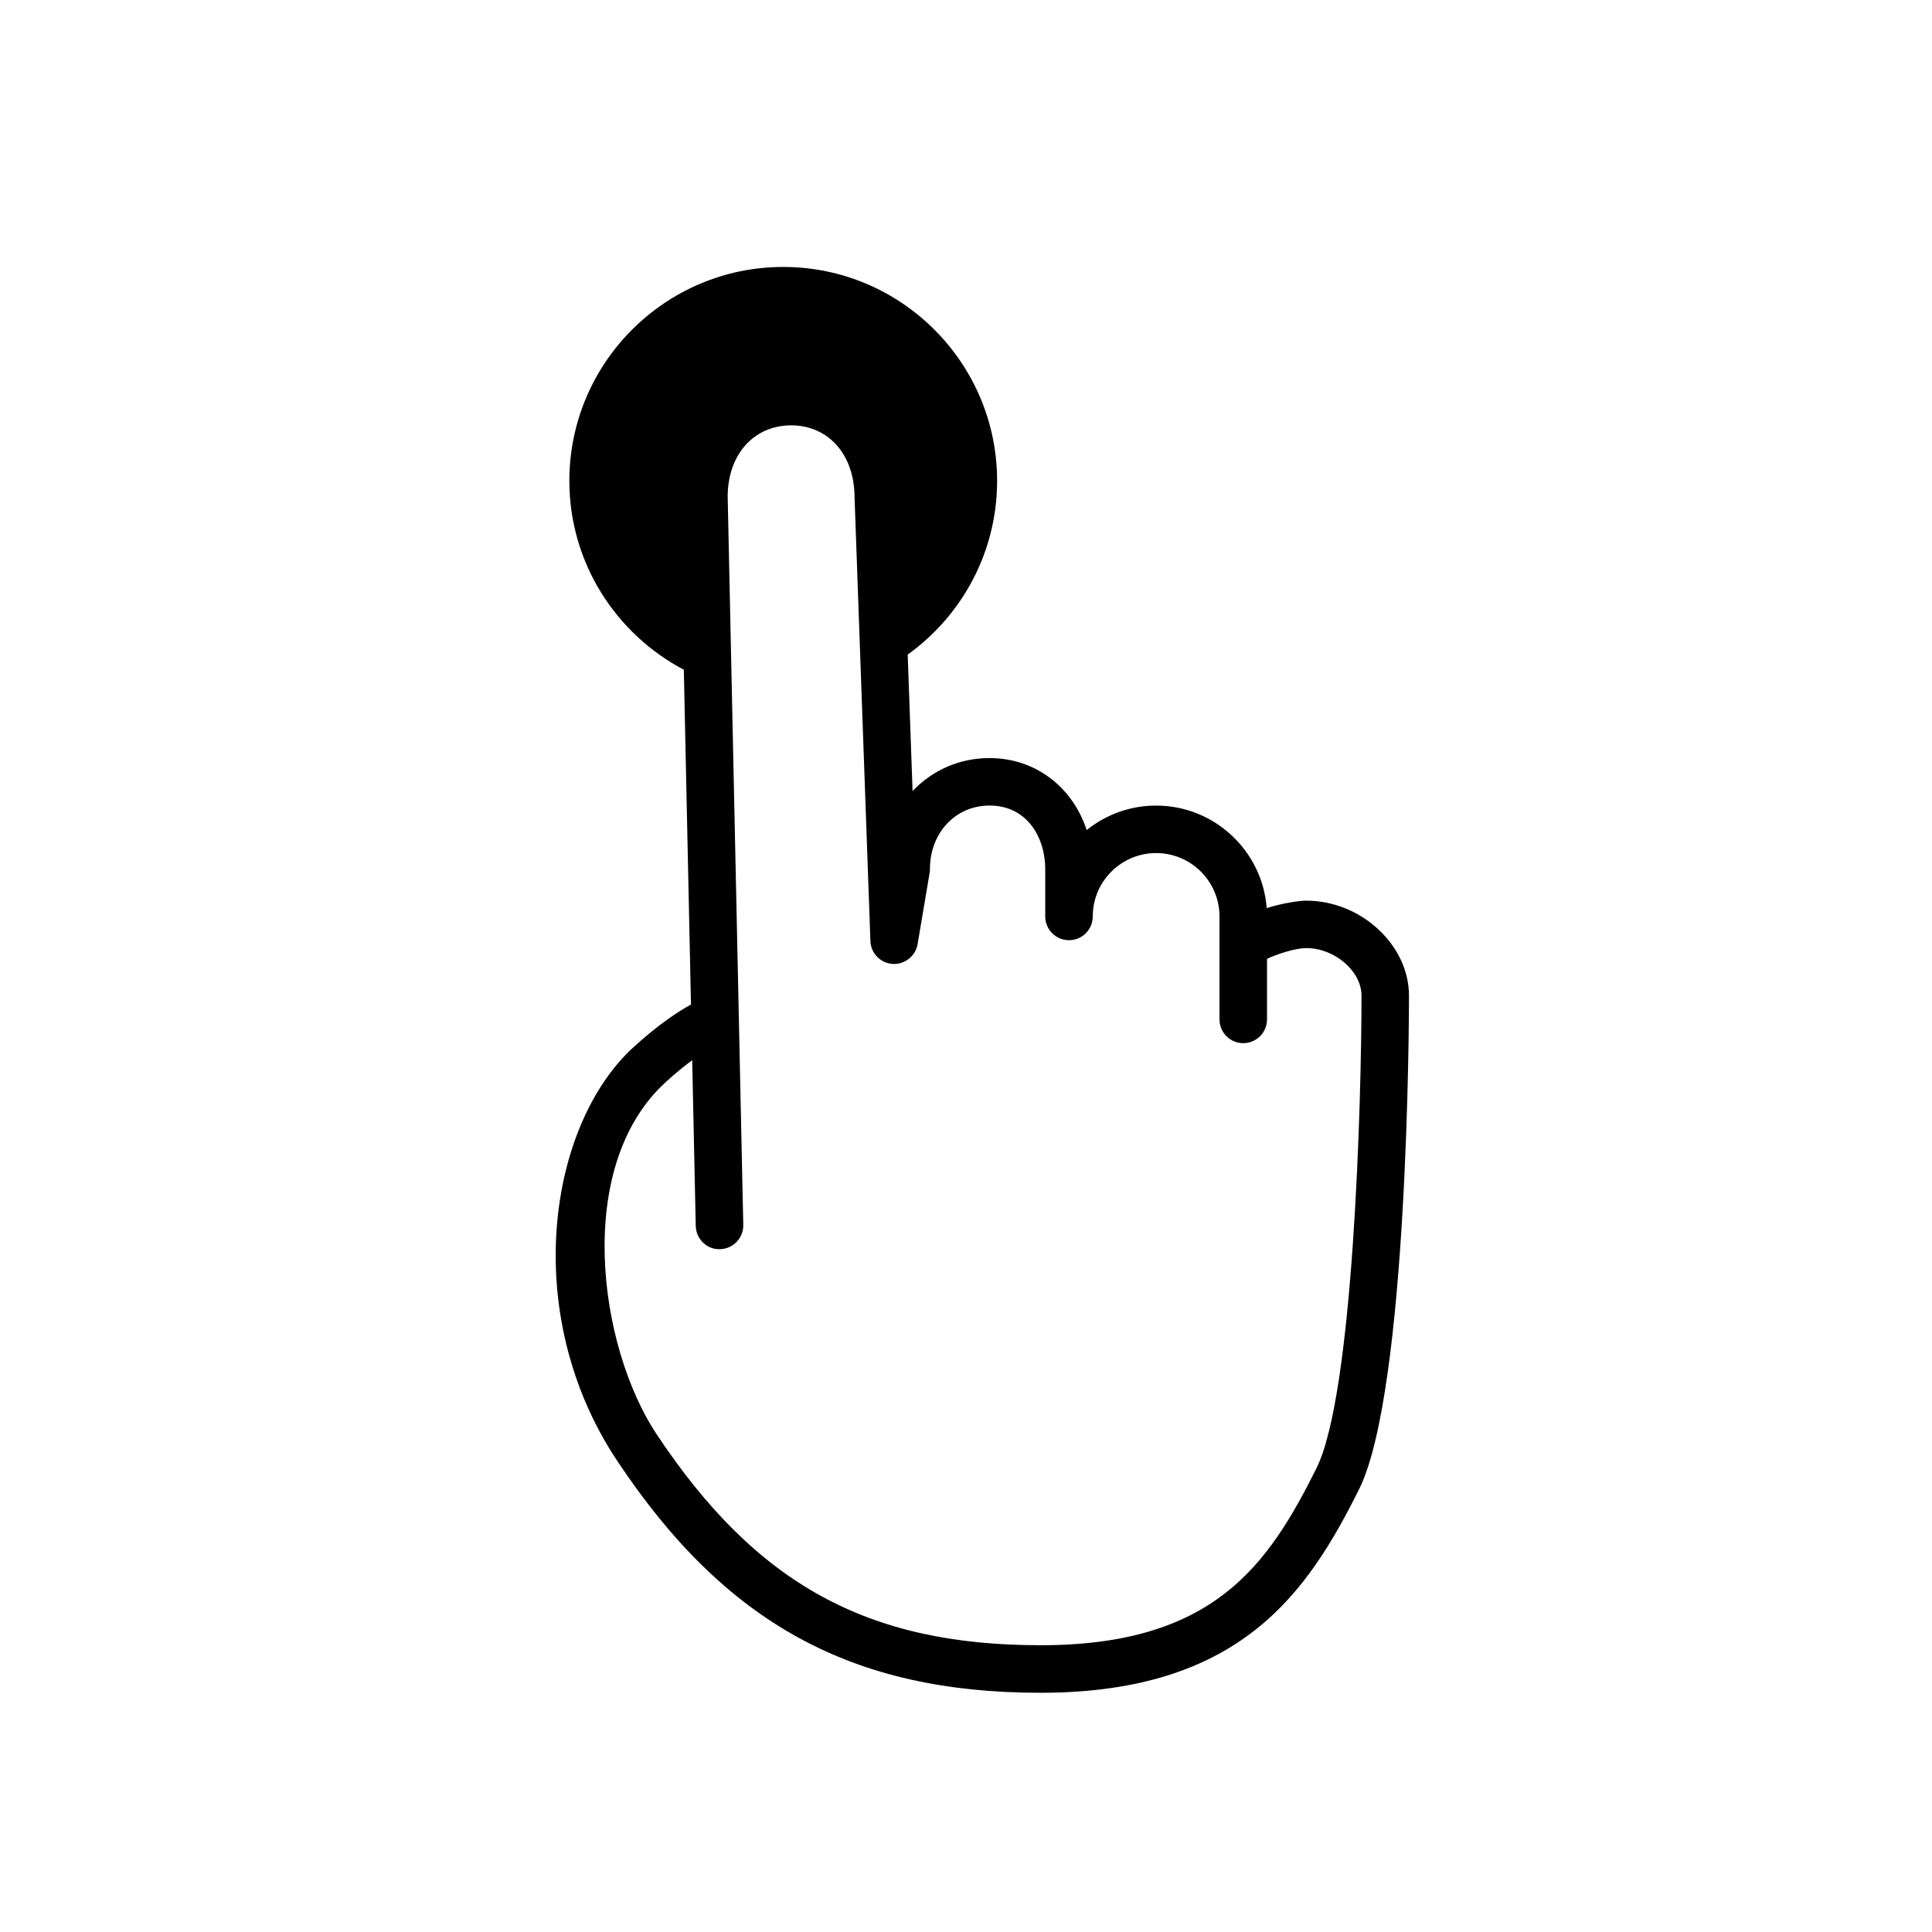 <?xml version="1.0" encoding="UTF-8"?>
<!-- Uploaded to: SVG Repo, www.svgrepo.com, Generator: SVG Repo Mixer Tools -->
<svg fill="#000000" width="800px" height="800px" version="1.1" viewBox="144 144 512 512" xmlns="http://www.w3.org/2000/svg">
 <path d="m490.19 382.68c-1.707 0-6.047 0.586-10.504 1.973-1.137-15.168-13.852-27.164-29.305-27.164-6.957 0-13.359 2.43-18.398 6.488-3.723-11.371-13.57-19.082-25.762-19.082-8.074 0-15.258 3.32-20.379 8.746l-1.293-36.168c14.332-10.293 23.695-27.094 23.695-46.047 0-31.254-25.426-56.68-56.68-56.68s-56.68 25.426-56.68 56.68c0 21.73 12.336 40.566 30.336 50.062l1.898 88.727c-3.391 1.844-8.539 5.215-15.125 11.195-22.793 20.715-30.254 70.82-4.512 109.6 28.652 43.168 62.23 61.594 112.27 61.594 53.023 0 70.762-26.609 84.387-53.867 13.109-26.215 13.258-126.61 13.258-130.86 0.008-13.422-12.707-25.191-27.211-25.191zm2.691 150.42c-12.832 25.66-27.184 46.906-73.121 46.906-45.914 0-75.398-16.215-101.78-55.965-15.371-23.16-22.043-71.02 2.488-93.316 2.648-2.406 4.988-4.289 6.969-5.758l0.941 43.91c0.074 3.477 2.984 6.328 6.434 6.164 3.477-0.074 6.234-2.953 6.164-6.434l-4.133-192.99c0-11.121 6.91-18.895 16.809-18.895 9.898 0 16.809 7.769 16.816 19.121l4.199 117.55c0.113 3.231 2.656 5.848 5.879 6.059 3.156 0.199 6.082-2.047 6.625-5.234l3.188-18.895c0.059-0.348 0.09-0.695 0.09-1.051 0-9.574 6.785-16.793 15.781-16.793 10.148 0 14.77 8.703 14.77 16.793v12.594c0 3.481 2.82 6.297 6.297 6.297s6.297-2.816 6.297-6.297c0-9.262 7.531-16.793 16.793-16.793s16.793 7.531 16.793 16.793v27.289c0 3.477 2.82 6.297 6.297 6.297 3.477 0 6.297-2.82 6.297-6.297v-16.039c2.519-1.227 7.457-2.859 10.422-2.859 7.516 0 14.617 6.121 14.617 12.594 0 28.207-2.148 105.68-11.934 125.24z"/>
</svg>